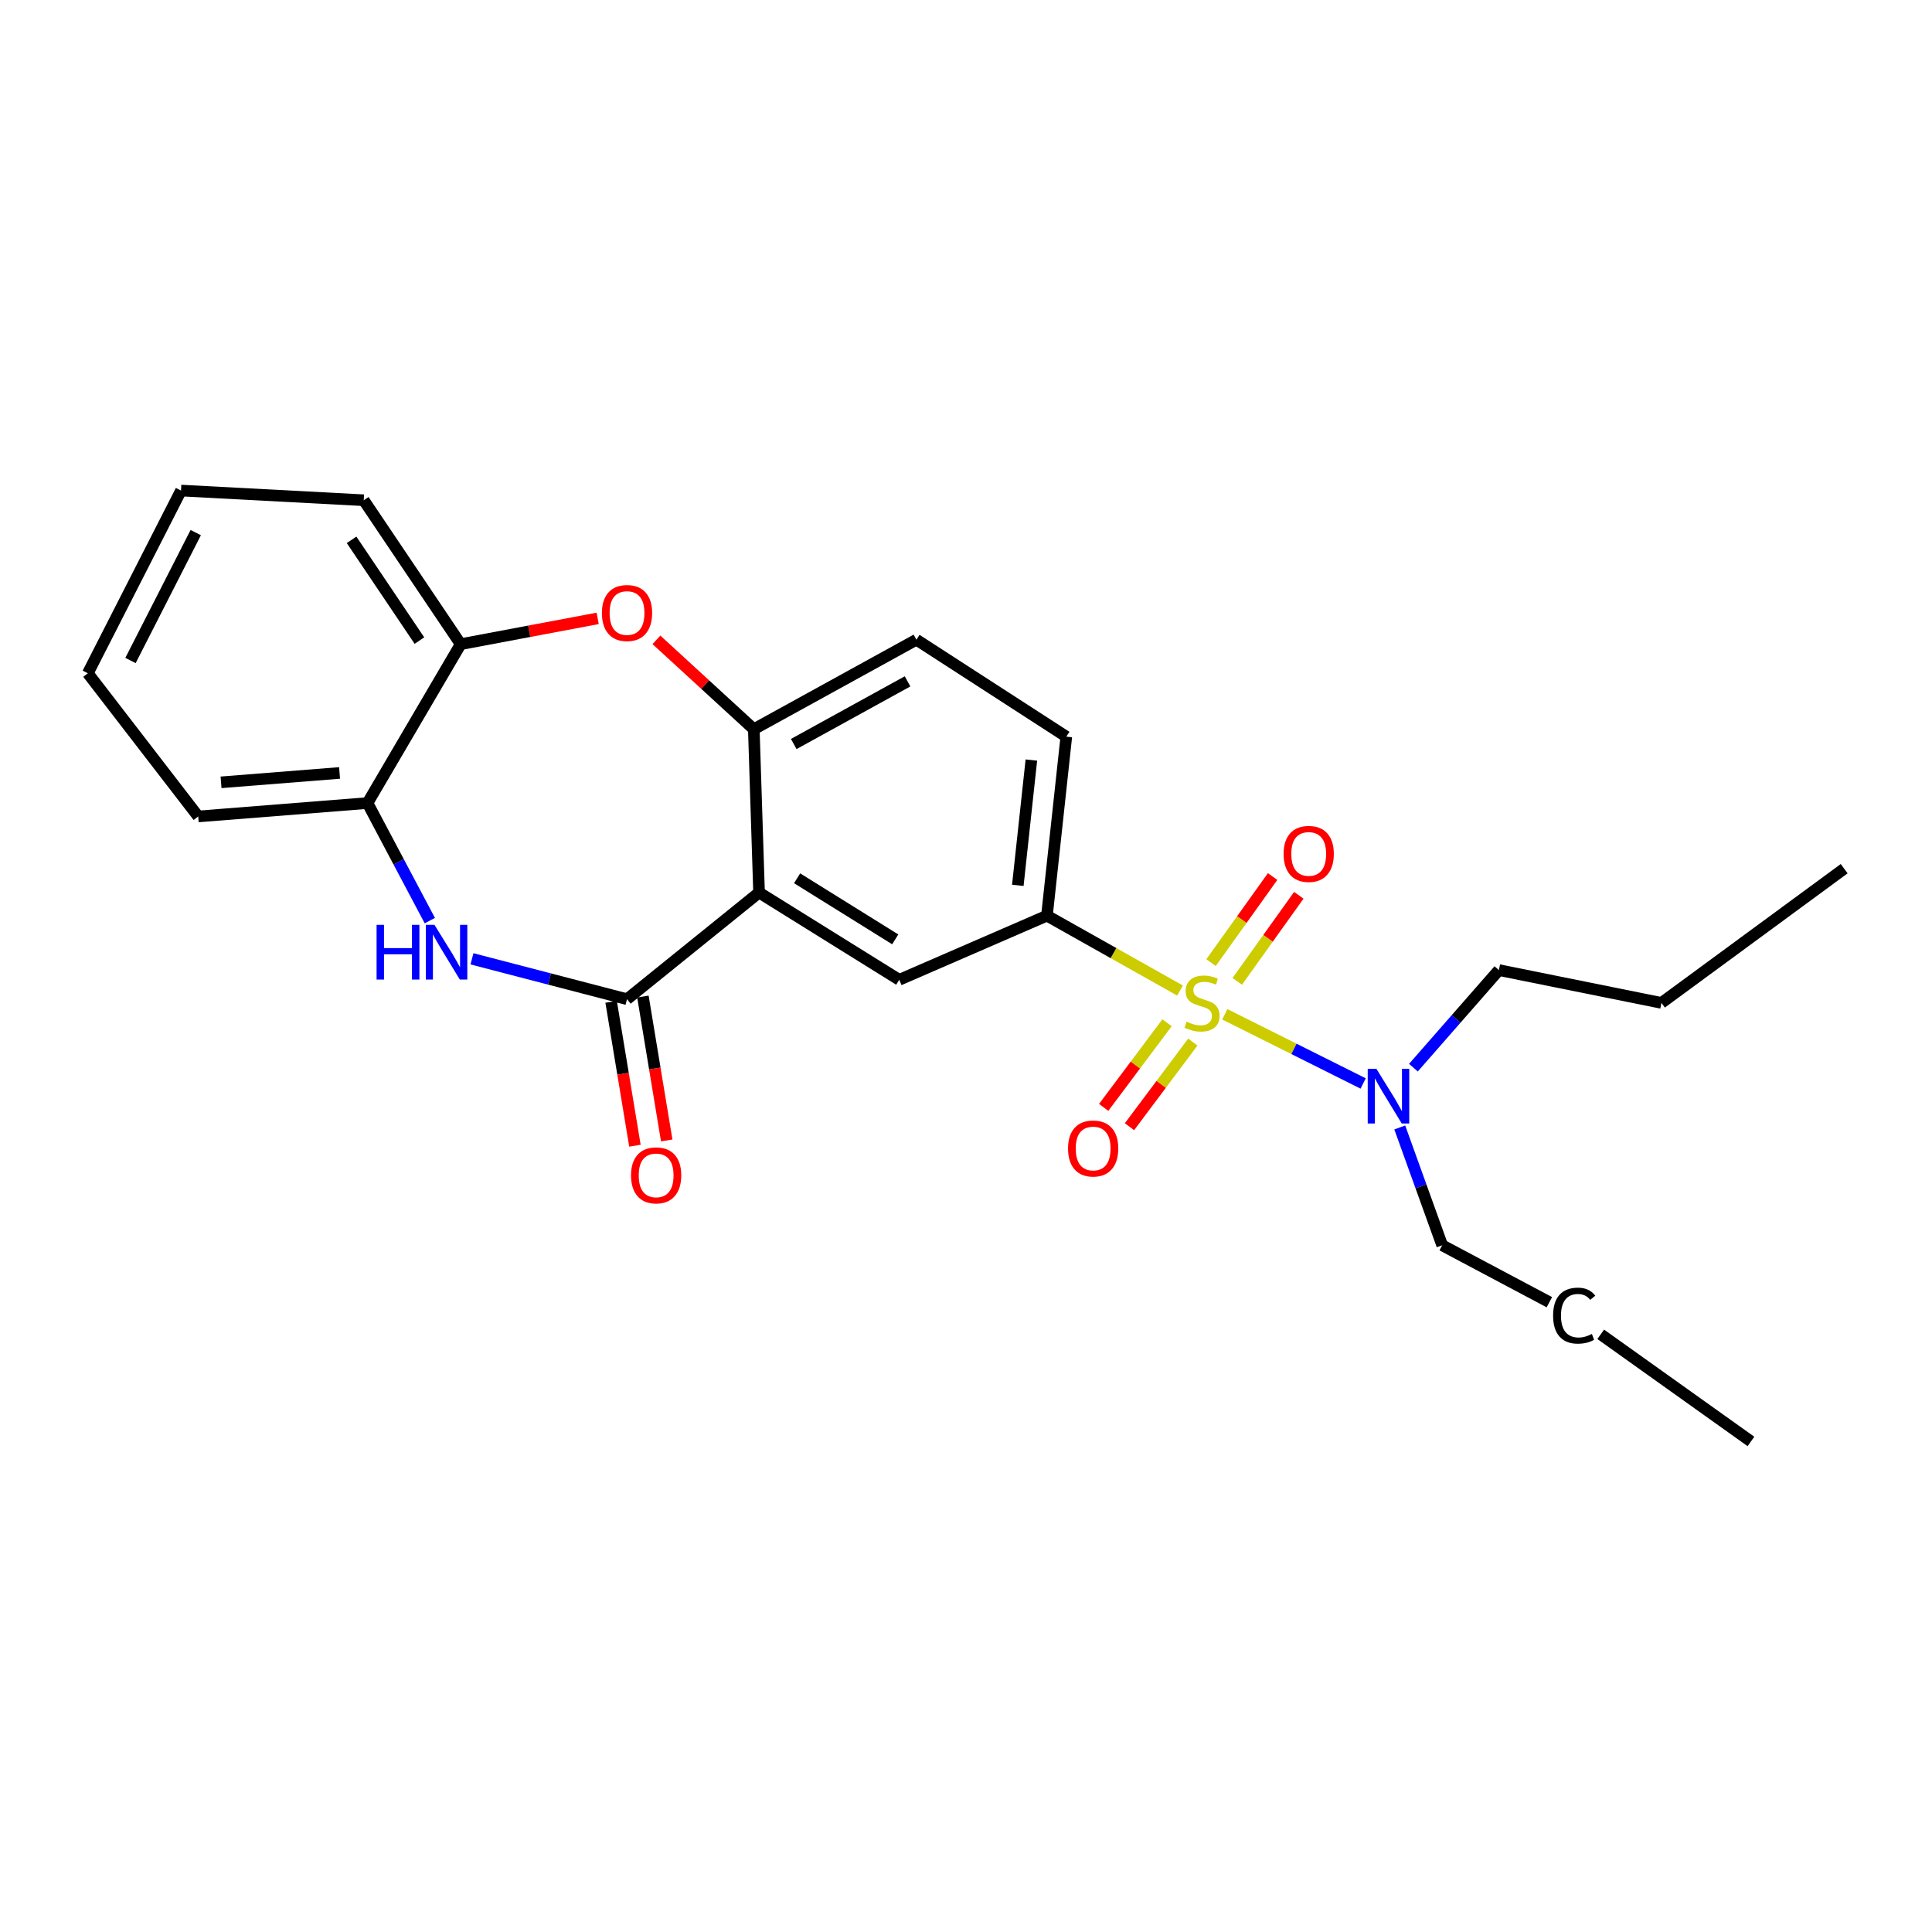 <?xml version='1.0' encoding='iso-8859-1'?>
<svg version='1.1' baseProfile='full'
              xmlns='http://www.w3.org/2000/svg'
                      xmlns:rdkit='http://www.rdkit.org/xml'
                      xmlns:xlink='http://www.w3.org/1999/xlink'
                  xml:space='preserve'
width='1000px' height='1000px' viewBox='0 0 1000 1000'>
<!-- END OF HEADER -->
<rect style='opacity:1.0;fill:#FFFFFF;stroke:none' width='1000' height='1000' x='0' y='0'> </rect>
<path class='bond-3' d='M 610.786,512.7 L 576.34,493.325' style='fill:none;fill-rule:evenodd;stroke:#CCCC00;stroke-width:6px;stroke-linecap:butt;stroke-linejoin:miter;stroke-opacity:1' />
<path class='bond-3' d='M 576.34,493.325 L 541.893,473.949' style='fill:none;fill-rule:evenodd;stroke:#000000;stroke-width:6px;stroke-linecap:butt;stroke-linejoin:miter;stroke-opacity:1' />
<path class='bond-8' d='M 633.946,524.992 L 669.757,542.899' style='fill:none;fill-rule:evenodd;stroke:#CCCC00;stroke-width:6px;stroke-linecap:butt;stroke-linejoin:miter;stroke-opacity:1' />
<path class='bond-8' d='M 669.757,542.899 L 705.567,560.806' style='fill:none;fill-rule:evenodd;stroke:#0000FF;stroke-width:6px;stroke-linecap:butt;stroke-linejoin:miter;stroke-opacity:1' />
<path class='bond-10' d='M 604.063,529.374 L 587.663,551.279' style='fill:none;fill-rule:evenodd;stroke:#CCCC00;stroke-width:6px;stroke-linecap:butt;stroke-linejoin:miter;stroke-opacity:1' />
<path class='bond-10' d='M 587.663,551.279 L 571.263,573.185' style='fill:none;fill-rule:evenodd;stroke:#FF0000;stroke-width:6px;stroke-linecap:butt;stroke-linejoin:miter;stroke-opacity:1' />
<path class='bond-10' d='M 617.413,539.368 L 601.013,561.274' style='fill:none;fill-rule:evenodd;stroke:#CCCC00;stroke-width:6px;stroke-linecap:butt;stroke-linejoin:miter;stroke-opacity:1' />
<path class='bond-10' d='M 601.013,561.274 L 584.612,583.179' style='fill:none;fill-rule:evenodd;stroke:#FF0000;stroke-width:6px;stroke-linecap:butt;stroke-linejoin:miter;stroke-opacity:1' />
<path class='bond-11' d='M 640.403,507.941 L 656.334,485.668' style='fill:none;fill-rule:evenodd;stroke:#CCCC00;stroke-width:6px;stroke-linecap:butt;stroke-linejoin:miter;stroke-opacity:1' />
<path class='bond-11' d='M 656.334,485.668 L 672.264,463.395' style='fill:none;fill-rule:evenodd;stroke:#FF0000;stroke-width:6px;stroke-linecap:butt;stroke-linejoin:miter;stroke-opacity:1' />
<path class='bond-11' d='M 626.84,498.24 L 642.77,475.967' style='fill:none;fill-rule:evenodd;stroke:#CCCC00;stroke-width:6px;stroke-linecap:butt;stroke-linejoin:miter;stroke-opacity:1' />
<path class='bond-11' d='M 642.77,475.967 L 658.701,453.693' style='fill:none;fill-rule:evenodd;stroke:#FF0000;stroke-width:6px;stroke-linecap:butt;stroke-linejoin:miter;stroke-opacity:1' />
<path class='bond-0' d='M 392.886,461.979 L 465.444,507.143' style='fill:none;fill-rule:evenodd;stroke:#000000;stroke-width:6px;stroke-linecap:butt;stroke-linejoin:miter;stroke-opacity:1' />
<path class='bond-0' d='M 412.582,454.596 L 463.372,486.211' style='fill:none;fill-rule:evenodd;stroke:#000000;stroke-width:6px;stroke-linecap:butt;stroke-linejoin:miter;stroke-opacity:1' />
<path class='bond-1' d='M 392.886,461.979 L 324.543,517.176' style='fill:none;fill-rule:evenodd;stroke:#000000;stroke-width:6px;stroke-linecap:butt;stroke-linejoin:miter;stroke-opacity:1' />
<path class='bond-25' d='M 392.886,461.979 L 390.171,377.442' style='fill:none;fill-rule:evenodd;stroke:#000000;stroke-width:6px;stroke-linecap:butt;stroke-linejoin:miter;stroke-opacity:1' />
<path class='bond-2' d='M 324.543,517.176 L 284.418,506.729' style='fill:none;fill-rule:evenodd;stroke:#000000;stroke-width:6px;stroke-linecap:butt;stroke-linejoin:miter;stroke-opacity:1' />
<path class='bond-2' d='M 284.418,506.729 L 244.293,496.282' style='fill:none;fill-rule:evenodd;stroke:#0000FF;stroke-width:6px;stroke-linecap:butt;stroke-linejoin:miter;stroke-opacity:1' />
<path class='bond-12' d='M 316.317,518.537 L 322.478,555.776' style='fill:none;fill-rule:evenodd;stroke:#000000;stroke-width:6px;stroke-linecap:butt;stroke-linejoin:miter;stroke-opacity:1' />
<path class='bond-12' d='M 322.478,555.776 L 328.639,593.014' style='fill:none;fill-rule:evenodd;stroke:#FF0000;stroke-width:6px;stroke-linecap:butt;stroke-linejoin:miter;stroke-opacity:1' />
<path class='bond-12' d='M 332.769,515.815 L 338.93,553.054' style='fill:none;fill-rule:evenodd;stroke:#000000;stroke-width:6px;stroke-linecap:butt;stroke-linejoin:miter;stroke-opacity:1' />
<path class='bond-12' d='M 338.93,553.054 L 345.091,590.292' style='fill:none;fill-rule:evenodd;stroke:#FF0000;stroke-width:6px;stroke-linecap:butt;stroke-linejoin:miter;stroke-opacity:1' />
<path class='bond-7' d='M 222.476,476.513 L 206.348,446.085' style='fill:none;fill-rule:evenodd;stroke:#0000FF;stroke-width:6px;stroke-linecap:butt;stroke-linejoin:miter;stroke-opacity:1' />
<path class='bond-7' d='M 206.348,446.085 L 190.219,415.657' style='fill:none;fill-rule:evenodd;stroke:#000000;stroke-width:6px;stroke-linecap:butt;stroke-linejoin:miter;stroke-opacity:1' />
<path class='bond-6' d='M 541.893,473.949 L 465.444,507.143' style='fill:none;fill-rule:evenodd;stroke:#000000;stroke-width:6px;stroke-linecap:butt;stroke-linejoin:miter;stroke-opacity:1' />
<path class='bond-13' d='M 541.893,473.949 L 551.917,381.296' style='fill:none;fill-rule:evenodd;stroke:#000000;stroke-width:6px;stroke-linecap:butt;stroke-linejoin:miter;stroke-opacity:1' />
<path class='bond-13' d='M 526.818,458.257 L 533.835,393.4' style='fill:none;fill-rule:evenodd;stroke:#000000;stroke-width:6px;stroke-linecap:butt;stroke-linejoin:miter;stroke-opacity:1' />
<path class='bond-4' d='M 390.171,377.442 L 474.329,331.111' style='fill:none;fill-rule:evenodd;stroke:#000000;stroke-width:6px;stroke-linecap:butt;stroke-linejoin:miter;stroke-opacity:1' />
<path class='bond-4' d='M 410.837,385.101 L 469.747,352.669' style='fill:none;fill-rule:evenodd;stroke:#000000;stroke-width:6px;stroke-linecap:butt;stroke-linejoin:miter;stroke-opacity:1' />
<path class='bond-5' d='M 390.171,377.442 L 364.97,354.315' style='fill:none;fill-rule:evenodd;stroke:#000000;stroke-width:6px;stroke-linecap:butt;stroke-linejoin:miter;stroke-opacity:1' />
<path class='bond-5' d='M 364.97,354.315 L 339.77,331.188' style='fill:none;fill-rule:evenodd;stroke:#FF0000;stroke-width:6px;stroke-linecap:butt;stroke-linejoin:miter;stroke-opacity:1' />
<path class='bond-9' d='M 309.353,320.075 L 273.901,326.751' style='fill:none;fill-rule:evenodd;stroke:#FF0000;stroke-width:6px;stroke-linecap:butt;stroke-linejoin:miter;stroke-opacity:1' />
<path class='bond-9' d='M 273.901,326.751 L 238.449,333.427' style='fill:none;fill-rule:evenodd;stroke:#000000;stroke-width:6px;stroke-linecap:butt;stroke-linejoin:miter;stroke-opacity:1' />
<path class='bond-17' d='M 190.219,415.657 L 102.588,422.596' style='fill:none;fill-rule:evenodd;stroke:#000000;stroke-width:6px;stroke-linecap:butt;stroke-linejoin:miter;stroke-opacity:1' />
<path class='bond-17' d='M 175.758,400.075 L 114.416,404.932' style='fill:none;fill-rule:evenodd;stroke:#000000;stroke-width:6px;stroke-linecap:butt;stroke-linejoin:miter;stroke-opacity:1' />
<path class='bond-26' d='M 190.219,415.657 L 238.449,333.427' style='fill:none;fill-rule:evenodd;stroke:#000000;stroke-width:6px;stroke-linecap:butt;stroke-linejoin:miter;stroke-opacity:1' />
<path class='bond-15' d='M 724.514,583.572 L 735.496,614.067' style='fill:none;fill-rule:evenodd;stroke:#0000FF;stroke-width:6px;stroke-linecap:butt;stroke-linejoin:miter;stroke-opacity:1' />
<path class='bond-15' d='M 735.496,614.067 L 746.478,644.561' style='fill:none;fill-rule:evenodd;stroke:#000000;stroke-width:6px;stroke-linecap:butt;stroke-linejoin:miter;stroke-opacity:1' />
<path class='bond-16' d='M 731.584,552.621 L 753.701,527.367' style='fill:none;fill-rule:evenodd;stroke:#0000FF;stroke-width:6px;stroke-linecap:butt;stroke-linejoin:miter;stroke-opacity:1' />
<path class='bond-16' d='M 753.701,527.367 L 775.818,502.112' style='fill:none;fill-rule:evenodd;stroke:#000000;stroke-width:6px;stroke-linecap:butt;stroke-linejoin:miter;stroke-opacity:1' />
<path class='bond-18' d='M 238.449,333.427 L 188.283,258.923' style='fill:none;fill-rule:evenodd;stroke:#000000;stroke-width:6px;stroke-linecap:butt;stroke-linejoin:miter;stroke-opacity:1' />
<path class='bond-18' d='M 217.092,331.566 L 181.975,279.413' style='fill:none;fill-rule:evenodd;stroke:#000000;stroke-width:6px;stroke-linecap:butt;stroke-linejoin:miter;stroke-opacity:1' />
<path class='bond-14' d='M 551.917,381.296 L 474.329,331.111' style='fill:none;fill-rule:evenodd;stroke:#000000;stroke-width:6px;stroke-linecap:butt;stroke-linejoin:miter;stroke-opacity:1' />
<path class='bond-19' d='M 746.478,644.561 L 801.948,674.022' style='fill:none;fill-rule:evenodd;stroke:#000000;stroke-width:6px;stroke-linecap:butt;stroke-linejoin:miter;stroke-opacity:1' />
<path class='bond-20' d='M 775.818,502.112 L 859.966,519.103' style='fill:none;fill-rule:evenodd;stroke:#000000;stroke-width:6px;stroke-linecap:butt;stroke-linejoin:miter;stroke-opacity:1' />
<path class='bond-21' d='M 102.588,422.596 L 45.455,348.482' style='fill:none;fill-rule:evenodd;stroke:#000000;stroke-width:6px;stroke-linecap:butt;stroke-linejoin:miter;stroke-opacity:1' />
<path class='bond-22' d='M 188.283,258.923 L 93.694,253.911' style='fill:none;fill-rule:evenodd;stroke:#000000;stroke-width:6px;stroke-linecap:butt;stroke-linejoin:miter;stroke-opacity:1' />
<path class='bond-24' d='M 828.531,690.64 L 906.288,746.089' style='fill:none;fill-rule:evenodd;stroke:#000000;stroke-width:6px;stroke-linecap:butt;stroke-linejoin:miter;stroke-opacity:1' />
<path class='bond-23' d='M 859.966,519.103 L 954.545,449.63' style='fill:none;fill-rule:evenodd;stroke:#000000;stroke-width:6px;stroke-linecap:butt;stroke-linejoin:miter;stroke-opacity:1' />
<path class='bond-27' d='M 45.455,348.482 L 93.694,253.911' style='fill:none;fill-rule:evenodd;stroke:#000000;stroke-width:6px;stroke-linecap:butt;stroke-linejoin:miter;stroke-opacity:1' />
<path class='bond-27' d='M 67.545,341.874 L 101.313,275.674' style='fill:none;fill-rule:evenodd;stroke:#000000;stroke-width:6px;stroke-linecap:butt;stroke-linejoin:miter;stroke-opacity:1' />
<path  class='atom-0' d='M 614.169 528.823
Q 614.489 528.943, 615.809 529.503
Q 617.129 530.063, 618.569 530.423
Q 620.049 530.743, 621.489 530.743
Q 624.169 530.743, 625.729 529.463
Q 627.289 528.143, 627.289 525.863
Q 627.289 524.303, 626.489 523.343
Q 625.729 522.383, 624.529 521.863
Q 623.329 521.343, 621.329 520.743
Q 618.809 519.983, 617.289 519.263
Q 615.809 518.543, 614.729 517.023
Q 613.689 515.503, 613.689 512.943
Q 613.689 509.383, 616.089 507.183
Q 618.529 504.983, 623.329 504.983
Q 626.609 504.983, 630.329 506.543
L 629.409 509.623
Q 626.009 508.223, 623.449 508.223
Q 620.689 508.223, 619.169 509.383
Q 617.649 510.503, 617.689 512.463
Q 617.689 513.983, 618.449 514.903
Q 619.249 515.823, 620.369 516.343
Q 621.529 516.863, 623.449 517.463
Q 626.009 518.263, 627.529 519.063
Q 629.049 519.863, 630.129 521.503
Q 631.249 523.103, 631.249 525.863
Q 631.249 529.783, 628.609 531.903
Q 626.009 533.983, 621.649 533.983
Q 619.129 533.983, 617.209 533.423
Q 615.329 532.903, 613.089 531.983
L 614.169 528.823
' fill='#CCCC00'/>
<path  class='atom-3' d='M 194.92 478.697
L 198.76 478.697
L 198.76 490.737
L 213.24 490.737
L 213.24 478.697
L 217.08 478.697
L 217.08 507.017
L 213.24 507.017
L 213.24 493.937
L 198.76 493.937
L 198.76 507.017
L 194.92 507.017
L 194.92 478.697
' fill='#0000FF'/>
<path  class='atom-3' d='M 224.88 478.697
L 234.16 493.697
Q 235.08 495.177, 236.56 497.857
Q 238.04 500.537, 238.12 500.697
L 238.12 478.697
L 241.88 478.697
L 241.88 507.017
L 238 507.017
L 228.04 490.617
Q 226.88 488.697, 225.64 486.497
Q 224.44 484.297, 224.08 483.617
L 224.08 507.017
L 220.4 507.017
L 220.4 478.697
L 224.88 478.697
' fill='#0000FF'/>
<path  class='atom-6' d='M 311.543 317.295
Q 311.543 310.495, 314.903 306.695
Q 318.263 302.895, 324.543 302.895
Q 330.823 302.895, 334.183 306.695
Q 337.543 310.495, 337.543 317.295
Q 337.543 324.175, 334.143 328.095
Q 330.743 331.975, 324.543 331.975
Q 318.303 331.975, 314.903 328.095
Q 311.543 324.215, 311.543 317.295
M 324.543 328.775
Q 328.863 328.775, 331.183 325.895
Q 333.543 322.975, 333.543 317.295
Q 333.543 311.735, 331.183 308.935
Q 328.863 306.095, 324.543 306.095
Q 320.223 306.095, 317.863 308.895
Q 315.543 311.695, 315.543 317.295
Q 315.543 323.015, 317.863 325.895
Q 320.223 328.775, 324.543 328.775
' fill='#FF0000'/>
<path  class='atom-9' d='M 712.415 553.201
L 721.695 568.201
Q 722.615 569.681, 724.095 572.361
Q 725.575 575.041, 725.655 575.201
L 725.655 553.201
L 729.415 553.201
L 729.415 581.521
L 725.535 581.521
L 715.575 565.121
Q 714.415 563.201, 713.175 561.001
Q 711.975 558.801, 711.615 558.121
L 711.615 581.521
L 707.935 581.521
L 707.935 553.201
L 712.415 553.201
' fill='#0000FF'/>
<path  class='atom-11' d='M 552.814 594.456
Q 552.814 587.656, 556.174 583.856
Q 559.534 580.056, 565.814 580.056
Q 572.094 580.056, 575.454 583.856
Q 578.814 587.656, 578.814 594.456
Q 578.814 601.336, 575.414 605.256
Q 572.014 609.136, 565.814 609.136
Q 559.574 609.136, 556.174 605.256
Q 552.814 601.376, 552.814 594.456
M 565.814 605.936
Q 570.134 605.936, 572.454 603.056
Q 574.814 600.136, 574.814 594.456
Q 574.814 588.896, 572.454 586.096
Q 570.134 583.256, 565.814 583.256
Q 561.494 583.256, 559.134 586.056
Q 556.814 588.856, 556.814 594.456
Q 556.814 600.176, 559.134 603.056
Q 561.494 605.936, 565.814 605.936
' fill='#FF0000'/>
<path  class='atom-12' d='M 664.384 441.983
Q 664.384 435.183, 667.744 431.383
Q 671.104 427.583, 677.384 427.583
Q 683.664 427.583, 687.024 431.383
Q 690.384 435.183, 690.384 441.983
Q 690.384 448.863, 686.984 452.783
Q 683.584 456.663, 677.384 456.663
Q 671.144 456.663, 667.744 452.783
Q 664.384 448.903, 664.384 441.983
M 677.384 453.463
Q 681.704 453.463, 684.024 450.583
Q 686.384 447.663, 686.384 441.983
Q 686.384 436.423, 684.024 433.623
Q 681.704 430.783, 677.384 430.783
Q 673.064 430.783, 670.704 433.583
Q 668.384 436.383, 668.384 441.983
Q 668.384 447.703, 670.704 450.583
Q 673.064 453.463, 677.384 453.463
' fill='#FF0000'/>
<path  class='atom-13' d='M 326.616 608.362
Q 326.616 601.562, 329.976 597.762
Q 333.336 593.962, 339.616 593.962
Q 345.896 593.962, 349.256 597.762
Q 352.616 601.562, 352.616 608.362
Q 352.616 615.242, 349.216 619.162
Q 345.816 623.042, 339.616 623.042
Q 333.376 623.042, 329.976 619.162
Q 326.616 615.282, 326.616 608.362
M 339.616 619.842
Q 343.936 619.842, 346.256 616.962
Q 348.616 614.042, 348.616 608.362
Q 348.616 602.802, 346.256 600.002
Q 343.936 597.162, 339.616 597.162
Q 335.296 597.162, 332.936 599.962
Q 330.616 602.762, 330.616 608.362
Q 330.616 614.082, 332.936 616.962
Q 335.296 619.842, 339.616 619.842
' fill='#FF0000'/>
<path  class='atom-20' d='M 803.882 680.969
Q 803.882 673.929, 807.162 670.249
Q 810.482 666.529, 816.762 666.529
Q 822.602 666.529, 825.722 670.649
L 823.082 672.809
Q 820.802 669.809, 816.762 669.809
Q 812.482 669.809, 810.202 672.689
Q 807.962 675.529, 807.962 680.969
Q 807.962 686.569, 810.282 689.449
Q 812.642 692.329, 817.202 692.329
Q 820.322 692.329, 823.962 690.449
L 825.082 693.449
Q 823.602 694.409, 821.362 694.969
Q 819.122 695.529, 816.642 695.529
Q 810.482 695.529, 807.162 691.769
Q 803.882 688.009, 803.882 680.969
' fill='#000000'/>
</svg>
